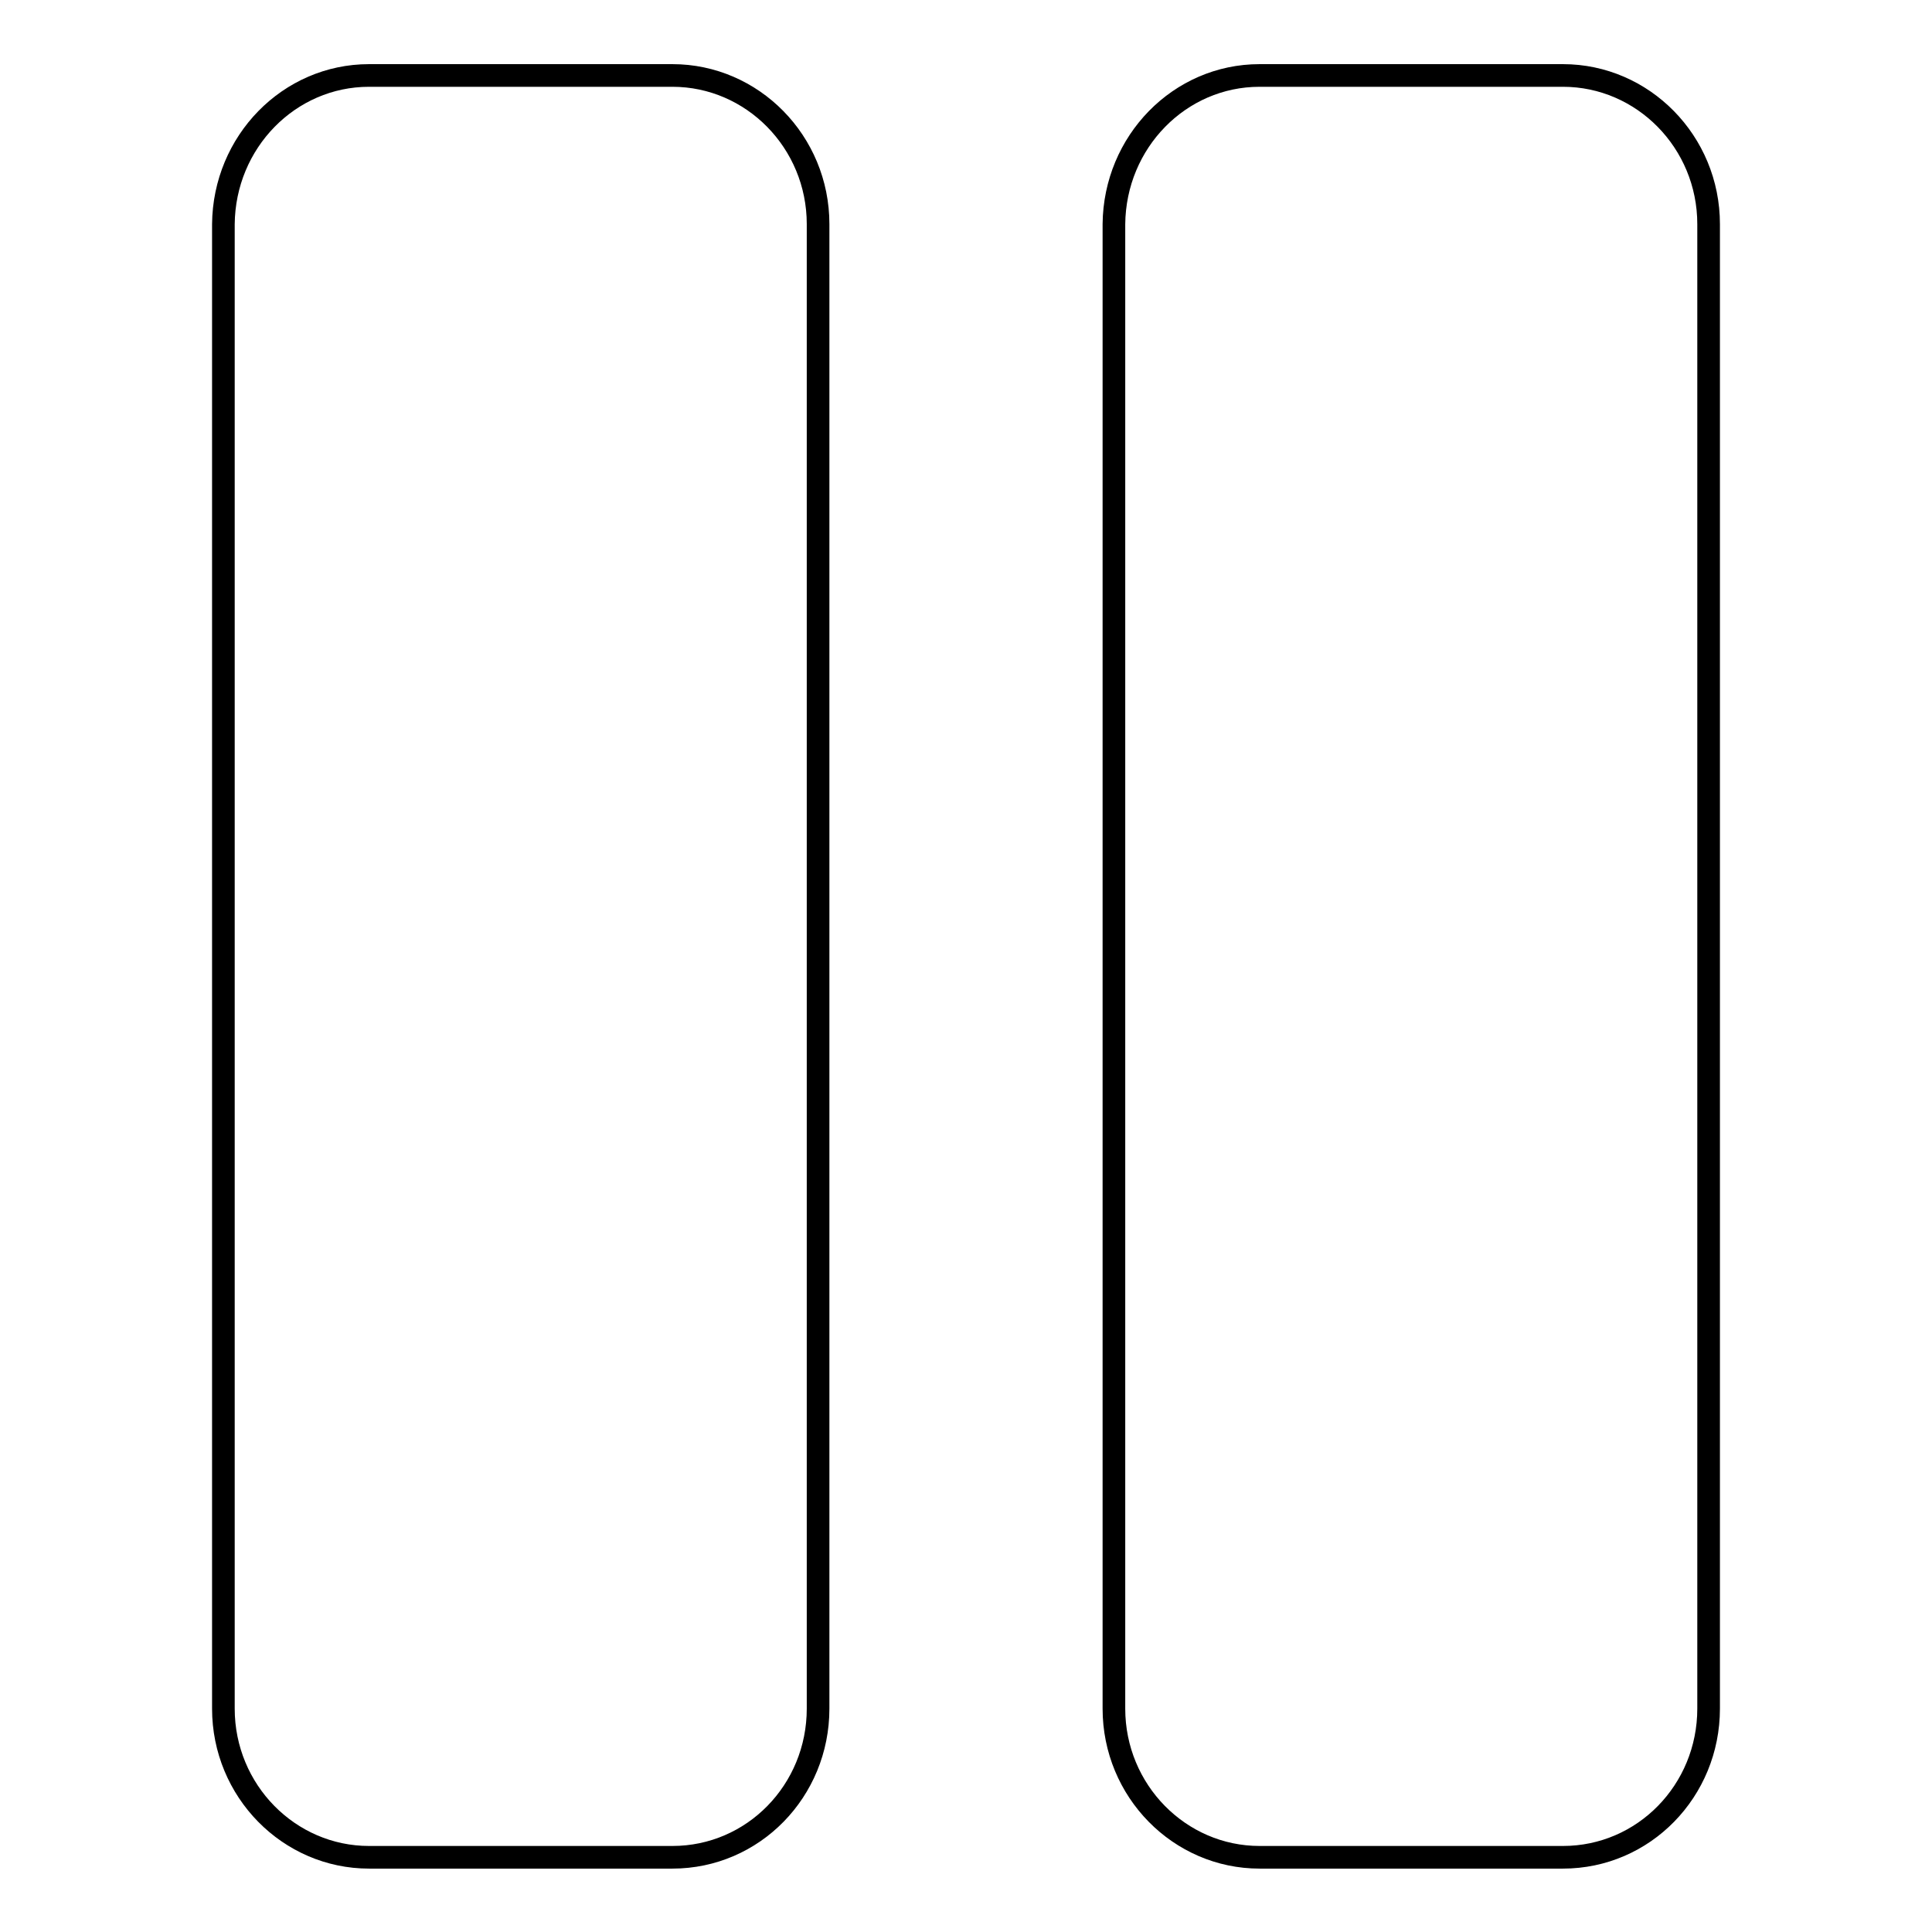 <?xml version="1.0" encoding="utf-8"?>
<!-- Svg Vector Icons : http://www.onlinewebfonts.com/icon -->
<!DOCTYPE svg PUBLIC "-//W3C//DTD SVG 1.1//EN" "http://www.w3.org/Graphics/SVG/1.1/DTD/svg11.dtd">
<svg version="1.1" xmlns="http://www.w3.org/2000/svg" xmlns:xlink="http://www.w3.org/1999/xlink" x="0px" y="0px" viewBox="0 0 256 256" enable-background="new 0 0 256 256" xml:space="preserve">
<g><g><path stroke-width="3" fill-opacity="0" stroke="#000000"  d="M48.9,10h40.2c10.6,0,19.3,8.8,19.3,19.7v196.7c0,10.9-8.6,19.7-19.3,19.7H48.9c-10.6,0-19.3-8.8-19.3-19.7V29.7C29.7,18.8,38.3,10,48.9,10z"/><path stroke-width="3" fill-opacity="0" stroke="#000000"  d="M166.9,10h40.2c10.6,0,19.3,8.8,19.3,19.7v196.7c0,10.9-8.6,19.7-19.3,19.7h-40.2c-10.6,0-19.3-8.8-19.3-19.7V29.7C147.7,18.8,156.3,10,166.9,10z"/></g></g>
</svg>